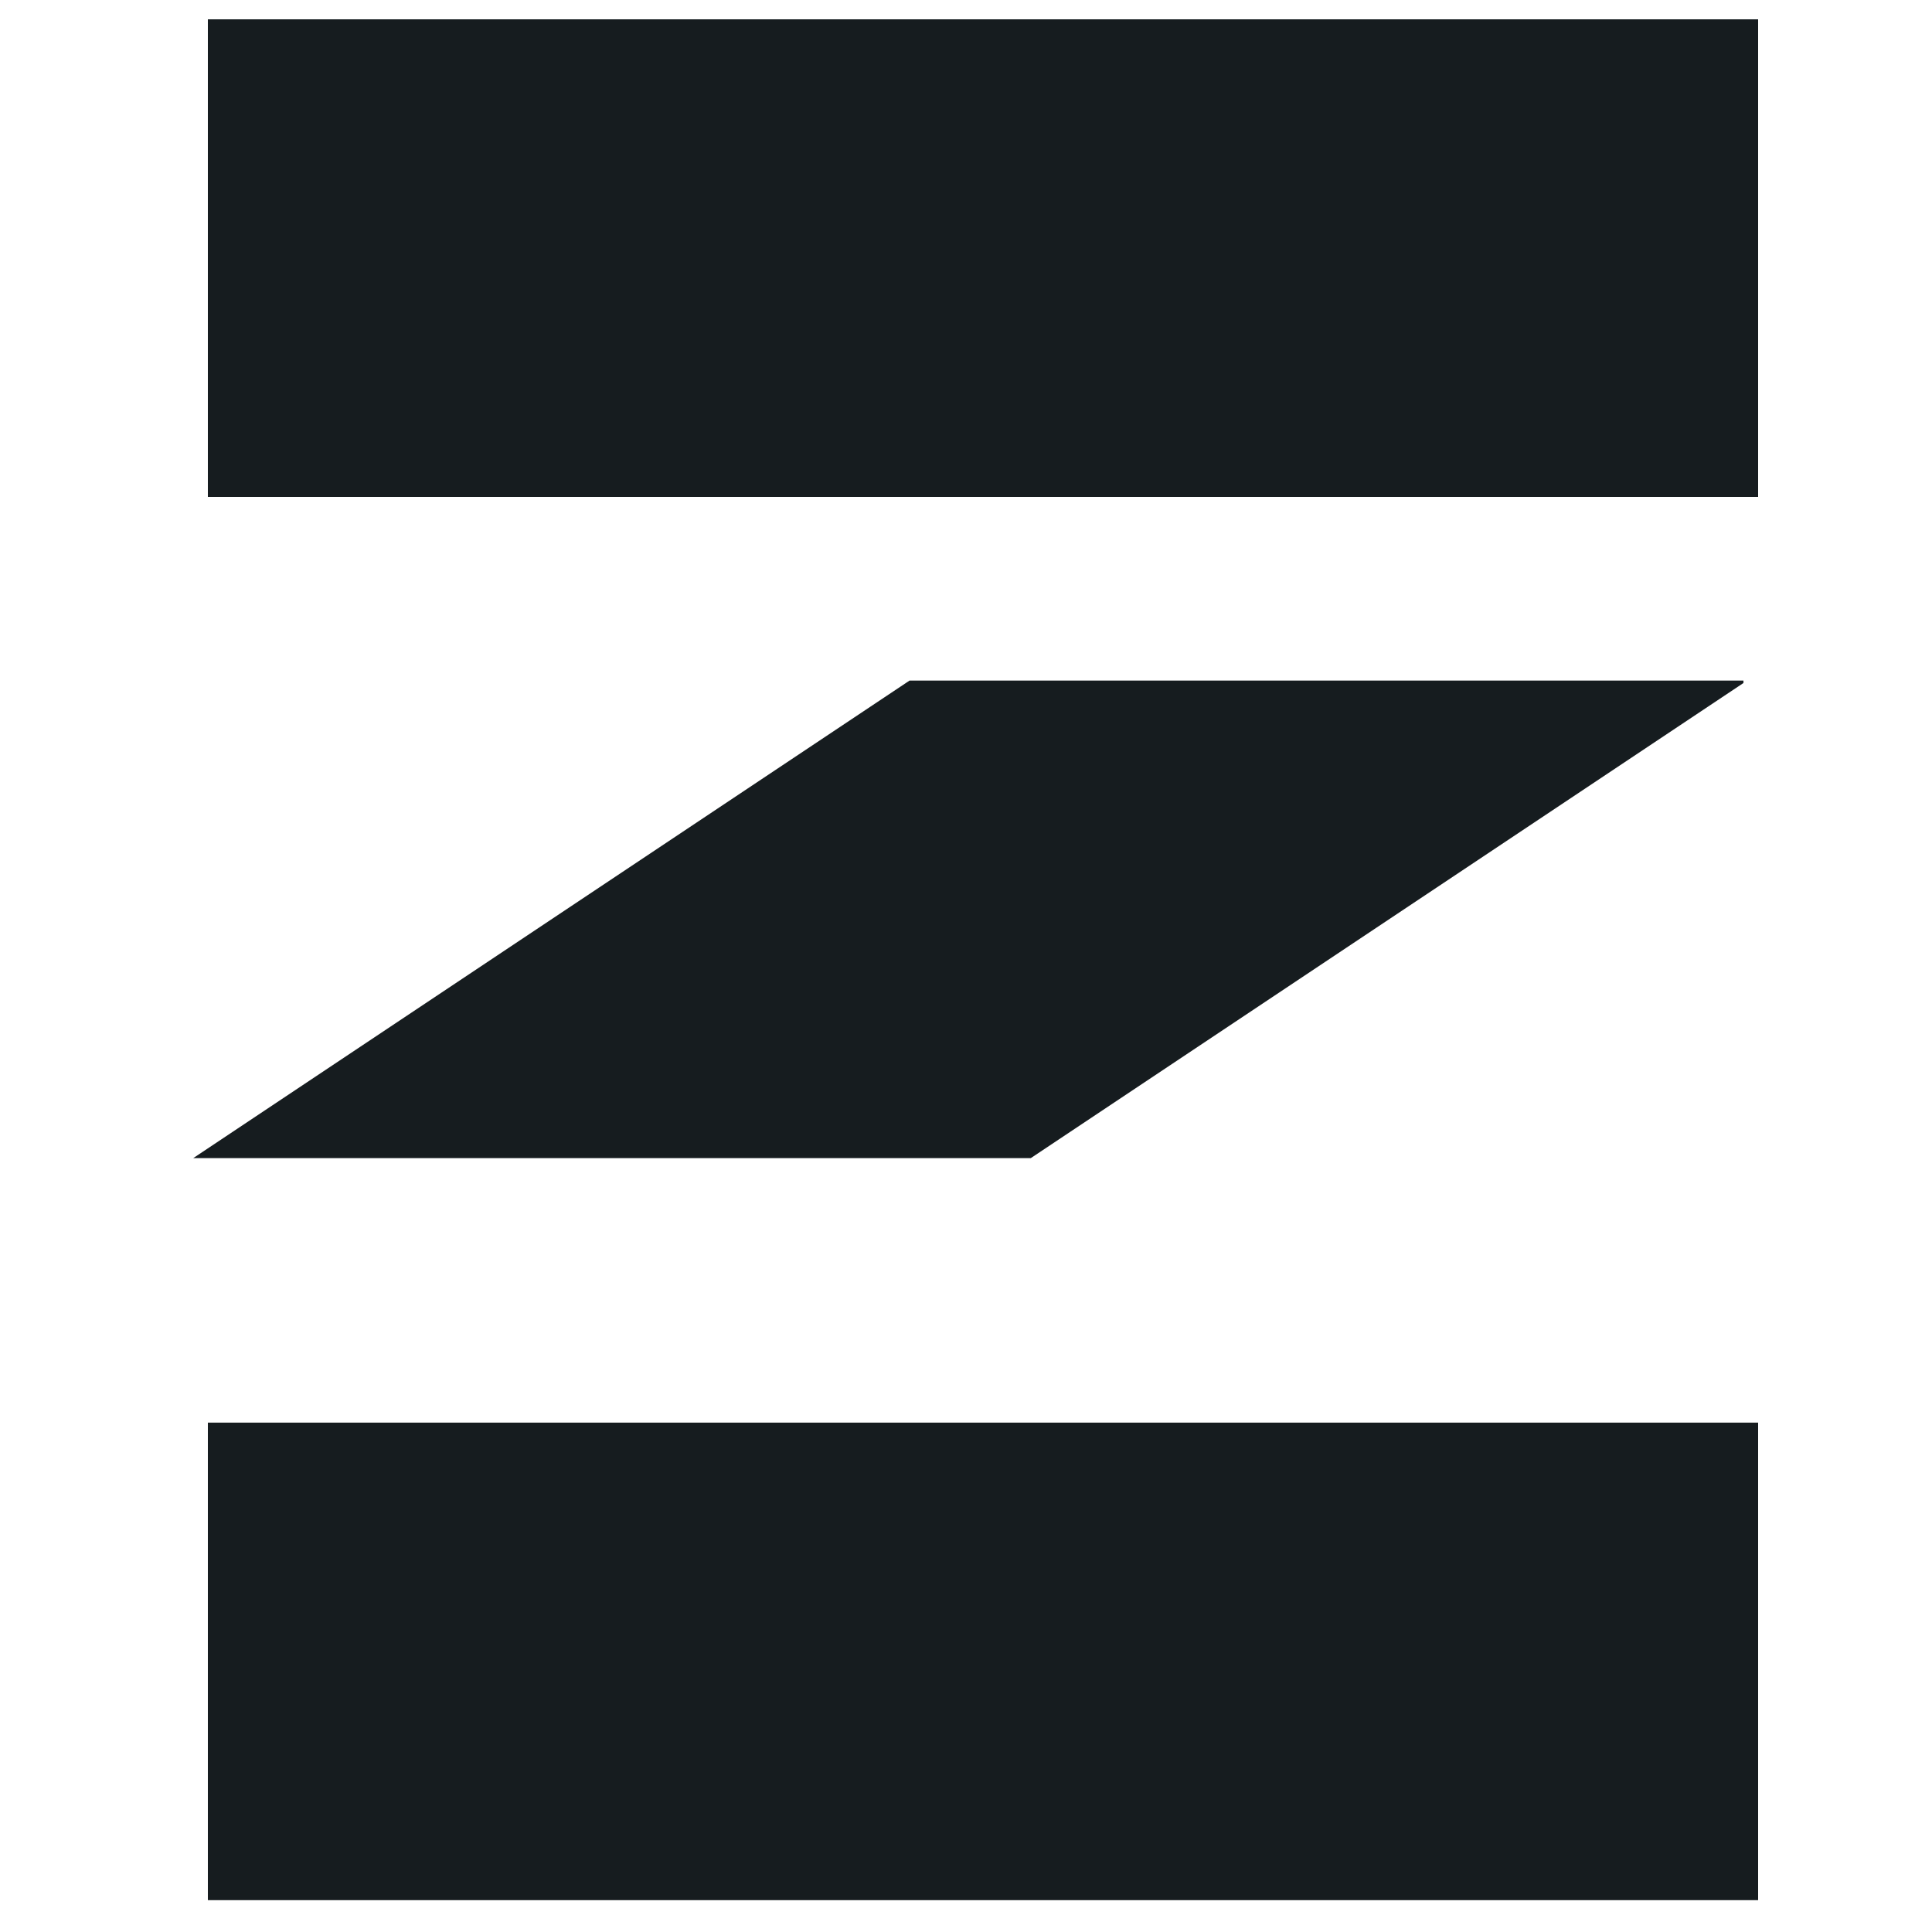 <svg width="100" height="100" viewBox="0 0 100 100" fill="none" xmlns="http://www.w3.org/2000/svg">
<path fill-rule="evenodd" clip-rule="evenodd" d="M10.759 1H91V25.719H10.759V1ZM10.759 73.635H91V98.353H10.759V73.635ZM90.241 35.226H47.078L10 59.945H53.352L90.241 35.352V35.226Z" fill="#161C1F"/>
</svg>
